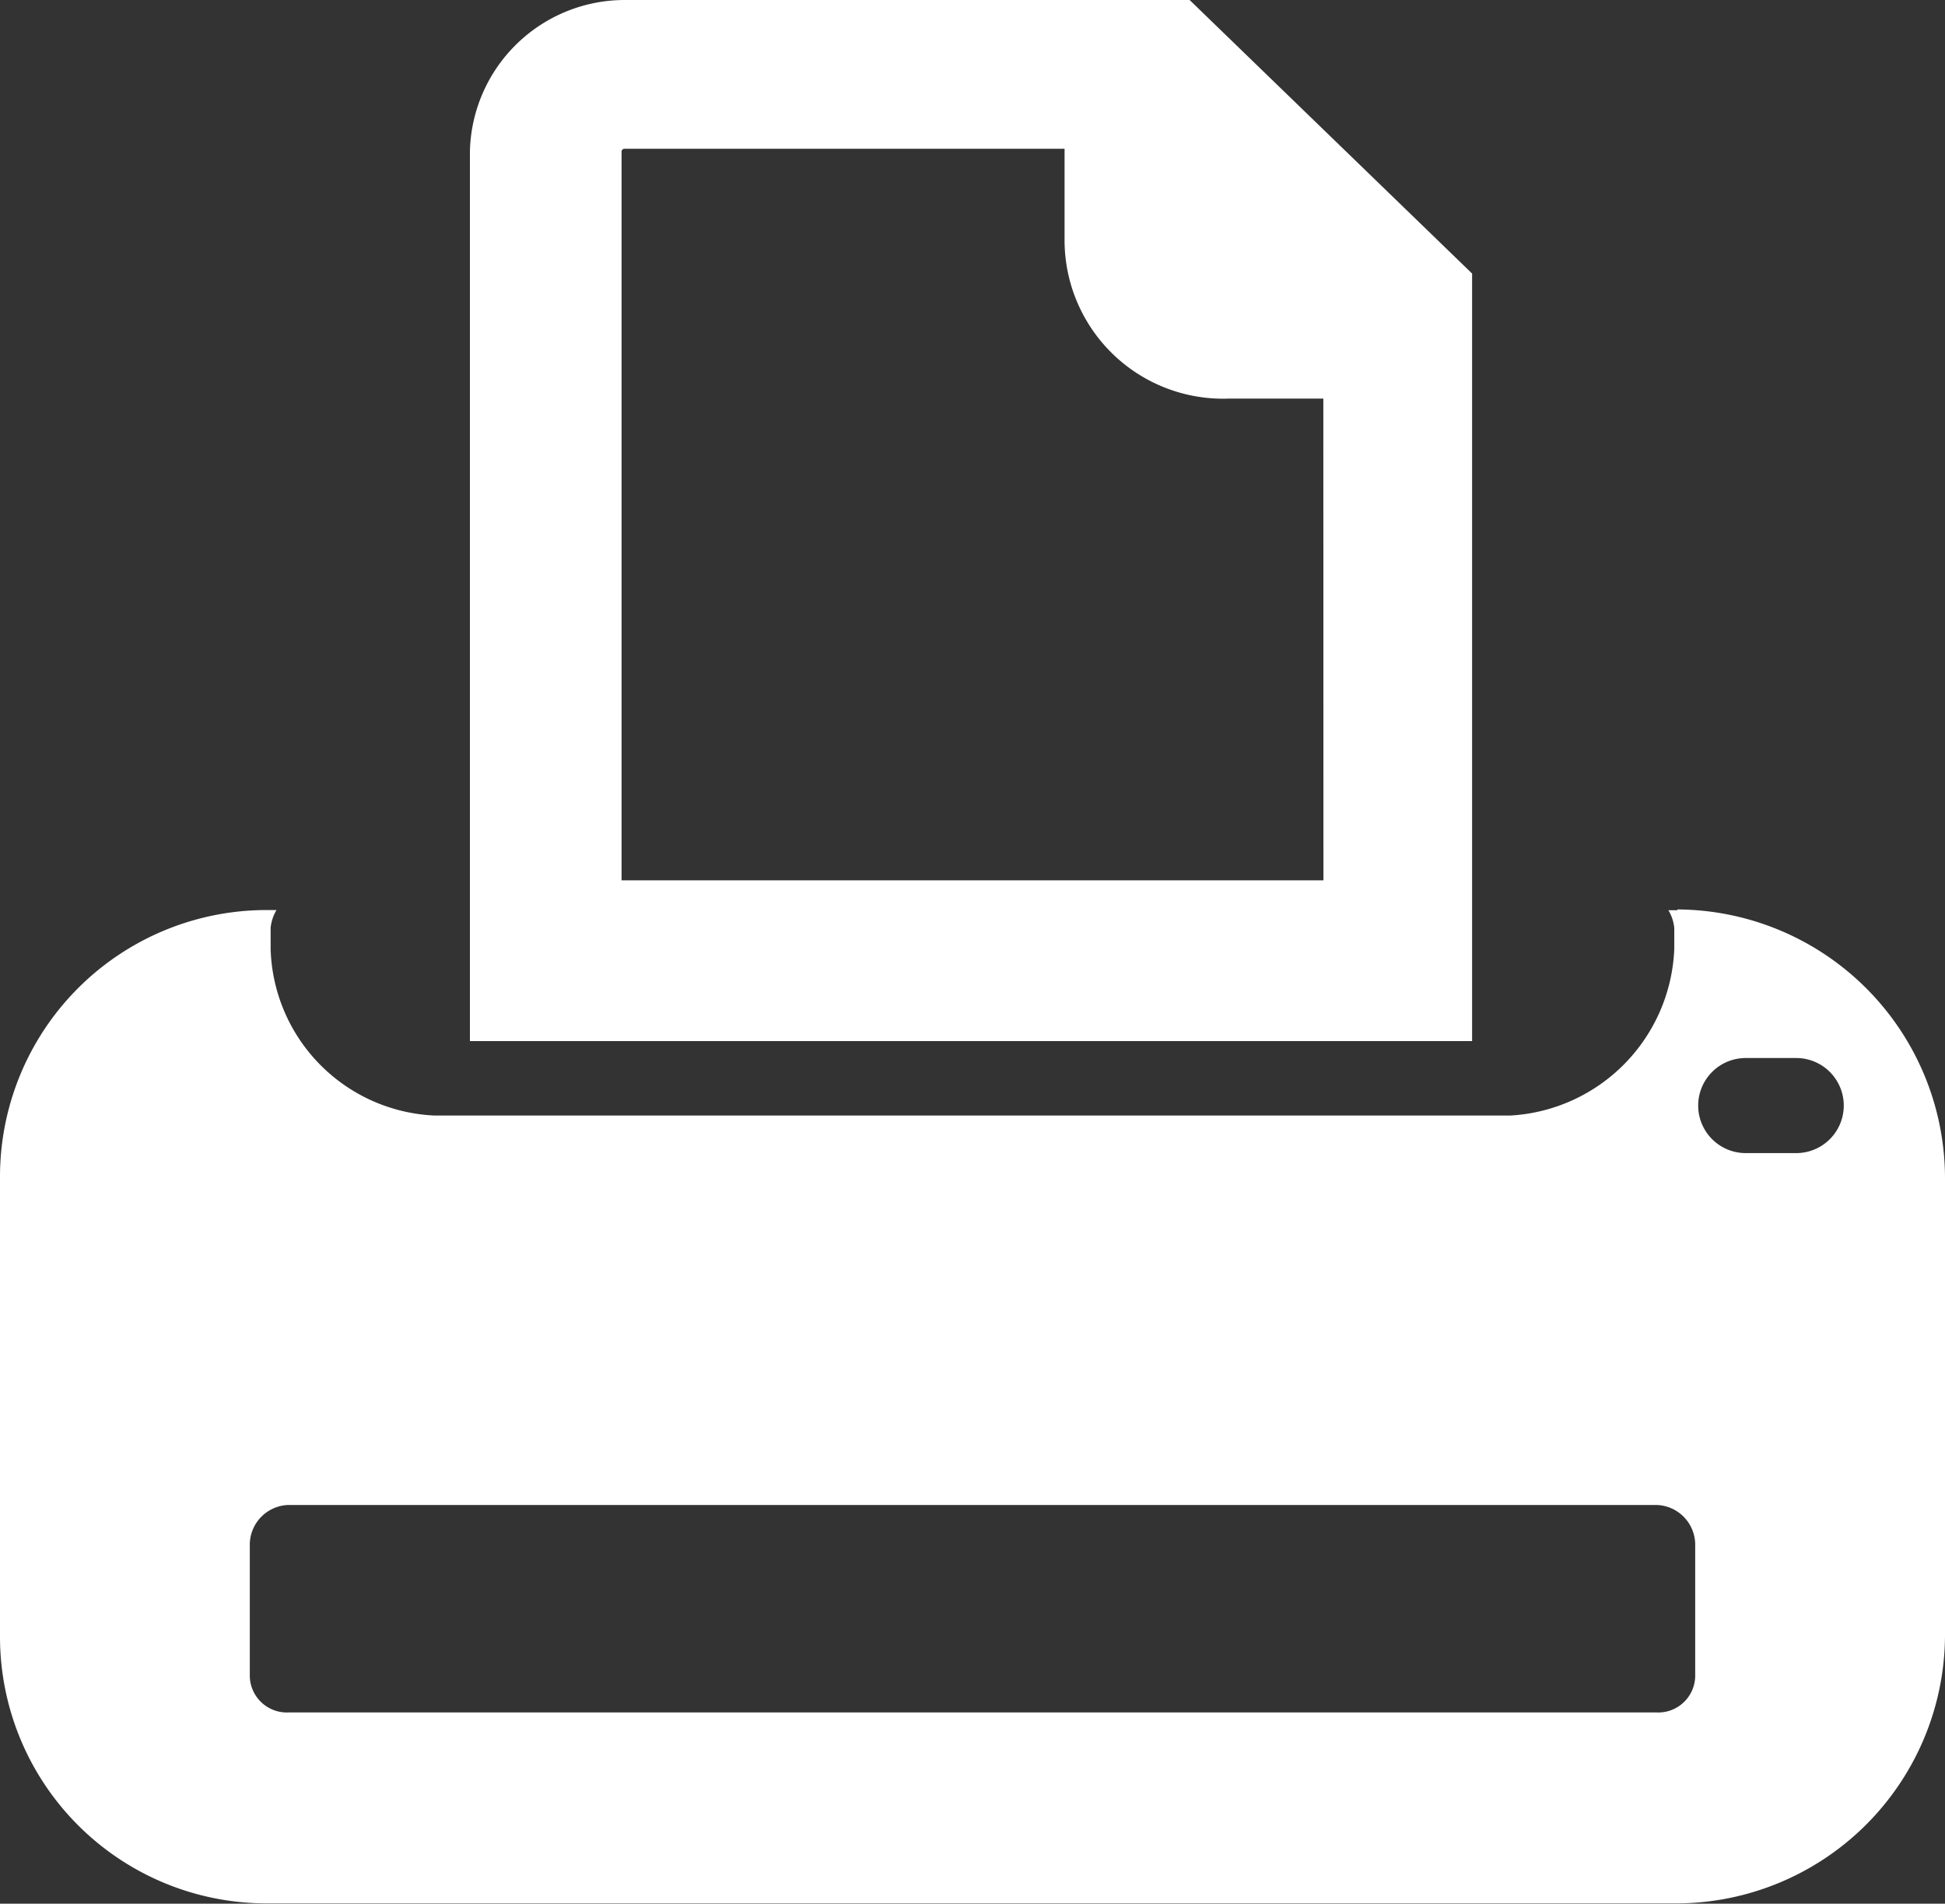 <svg id="组_142" data-name="组 142" xmlns="http://www.w3.org/2000/svg" xmlns:xlink="http://www.w3.org/1999/xlink" width="19.52" height="19.103" viewBox="0 0 19.52 19.103">
  <rect x="0" y="0" width="19.52" height="19.103" fill="#333333" stroke="none"/>
  <defs>
    <clipPath id="clip-path">
      <rect id="矩形_82" data-name="矩形 82" width="19.52" height="19.103" fill="#fff"/>
    </clipPath>
  </defs>
  <g id="组_141" data-name="组 141" transform="translate(0 0)" clip-path="url(#clip-path)">
    <path id="路径_447" data-name="路径 447" d="M14.774,3.134V2.745L11.939,0H6.267A1.555,1.555,0,0,0,4.716,1.522v8.925H14.774Zm-1.492,5.7H6.238V1.522a.028.028,0,0,1,.029-.029h4.417v.926A1.591,1.591,0,0,0,12.326,4h.955Zm3.552.3h-.09a.425.425,0,0,1,.059.179v.21a1.745,1.745,0,0,1-1.642,1.671H4.358A1.723,1.723,0,0,1,2.716,9.521v-.21a.434.434,0,0,1,.059-.179H2.687A2.676,2.676,0,0,0,0,11.819v4.6A2.676,2.676,0,0,0,2.687,19.1H16.834a2.7,2.7,0,0,0,2.686-2.688v-4.6a2.7,2.7,0,0,0-2.686-2.686m.179,7.7a.371.371,0,0,1-.388.358H2.895a.372.372,0,0,1-.388-.358V15.49a.4.4,0,0,1,.388-.388h13.73a.4.4,0,0,1,.388.388Zm1.014-5.255H17.52a.477.477,0,1,1,0-.954h.507a.477.477,0,1,1,0,.954" transform="translate(0 0)" fill="#fff"/>
  </g>
</svg>
